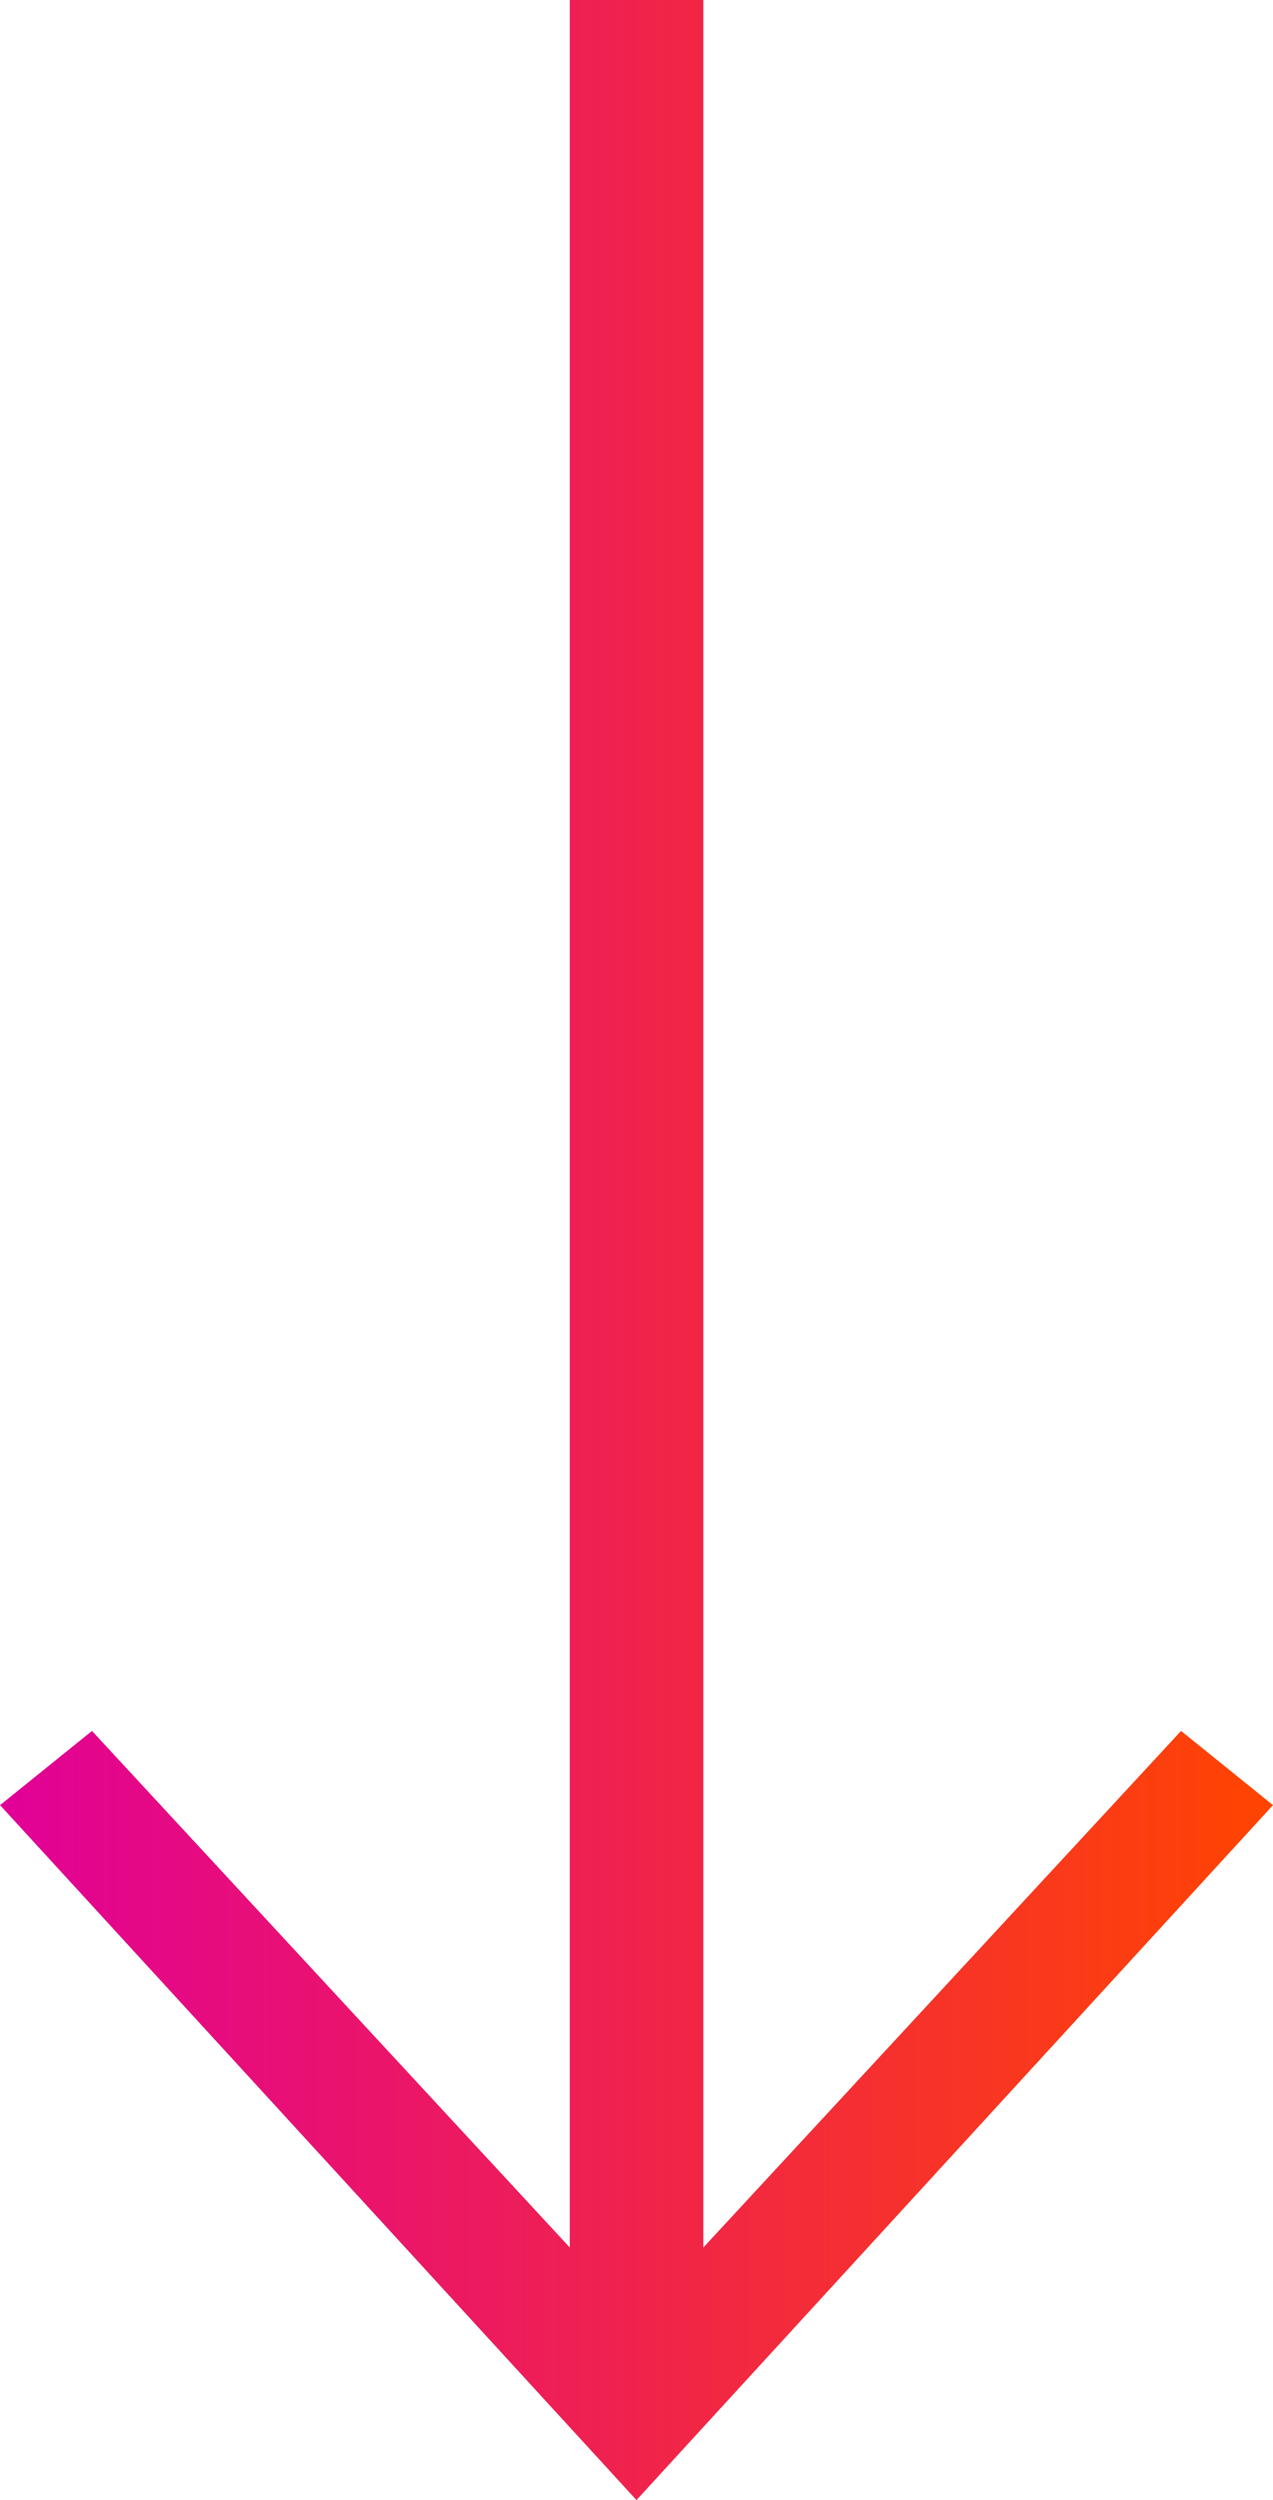 <svg xmlns="http://www.w3.org/2000/svg" xmlns:xlink="http://www.w3.org/1999/xlink" width="24.273" height="47.664" viewBox="0 0 24.273 47.664">
  <defs>
    <linearGradient id="linear-gradient" x1="0.5" x2="0.5" y2="1" gradientUnits="objectBoundingBox">
      <stop offset="0" stop-color="#ff4500"/>
      <stop offset="1" stop-color="#e10098"/>
    </linearGradient>
  </defs>
  <path id="Path_703" data-name="Path 703" d="M34.415,0,33,1.753l9.849,9.109H0v2.547H42.848L33,22.519l1.415,1.753L47.664,12.137Z" transform="translate(24.273 0) rotate(90)" fill="url(#linear-gradient)"/>
</svg>
